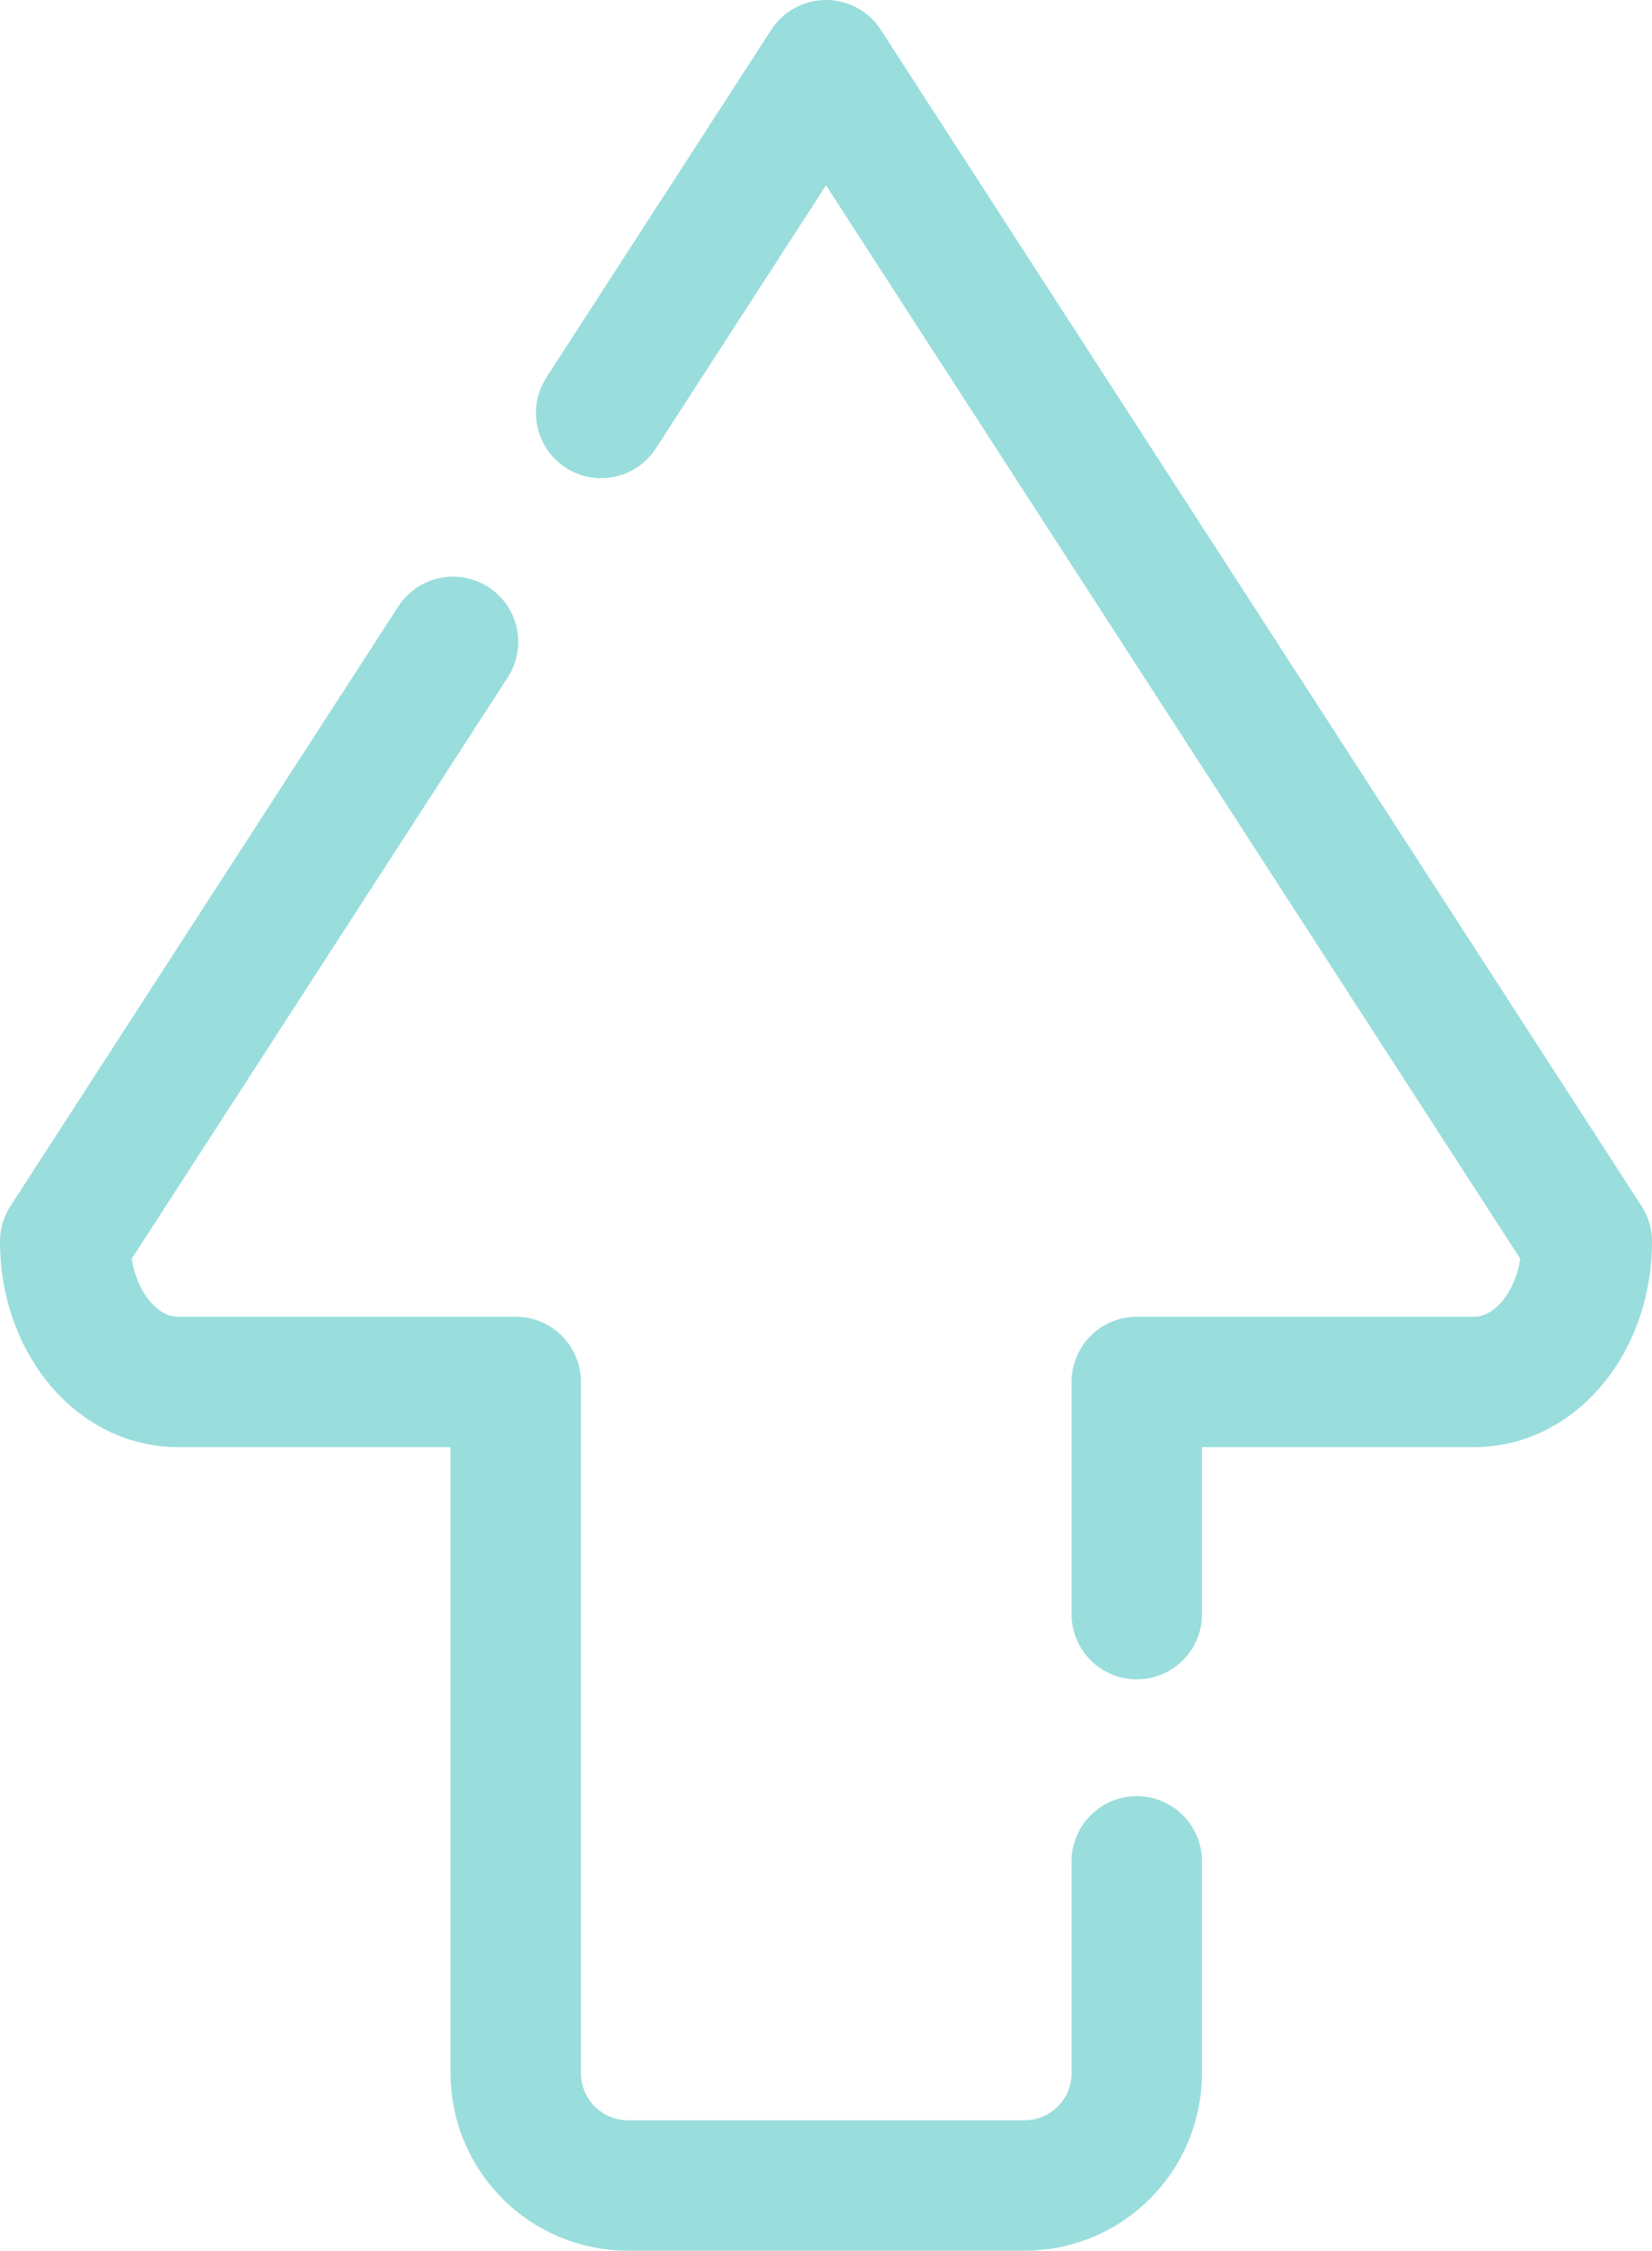 <?xml version="1.0" encoding="UTF-8" standalone="no"?>
<svg
   xmlns:dc="http://purl.org/dc/elements/1.1/"
   xmlns:cc="http://creativecommons.org/ns#"
   xmlns:rdf="http://www.w3.org/1999/02/22-rdf-syntax-ns#"
   xmlns:svg="http://www.w3.org/2000/svg"
   xmlns="http://www.w3.org/2000/svg"
   height="100"
   width="73.43"
   version="1.1"
   viewBox="0 0 73.43 100"
   id="svg2">
  <defs
     id="defs4" />
  <g
     transform="translate(-286.465,-813.1)"
     id="layer1">
    <flowRoot
       transform="matrix(3.78,0,0,3.78,-811.033,277.317)"
       xml:space="preserve"
       id="flowRoot4488"
       style="font-style:normal;font-variant:normal;font-weight:normal;font-stretch:normal;font-size:21.333px;line-height:1.25;font-family:Roboto;-inkscape-font-specification:'Roboto, Normal';font-variant-ligatures:normal;font-variant-caps:normal;font-variant-numeric:normal;text-align:start;letter-spacing:0px;word-spacing:0px;writing-mode:lr-tb;text-anchor:start;fill:#000000;fill-opacity:1;stroke:none"><flowRegion
         id="flowRegion4490"><rect
           id="rect4492"
           width="199.286"
           height="180.714"
           x="497.857"
           y="227.286" /></flowRegion><flowPara
         id="flowPara4494" /></flowRoot>    <path
       id="rect136338"
       d="m 306.602,841.619 -17.239,26.642 c 0,3.455 2.233,6.239 5.005,6.239 h 15.021 v 30.699 c 0,2.772 2.231,5.003 5.003,5.003 h 17.599 c 2.772,0 5.003,-2.231 5.003,-5.003 v -9.398 m 0,-10.985 v -10.316 h 15 c 2.772,0 5.003,-2.783 5.003,-6.239 l -33.816,-52.263 -9.996,15.448"
       style="opacity:1;vector-effect:none;fill:none;fill-opacity:1;stroke:#9adddd;stroke-width:5.797;stroke-linecap:round;stroke-linejoin:round;stroke-miterlimit:10;stroke-dasharray:none;stroke-dashoffset:0;stroke-opacity:1;paint-order:stroke fill markers" />
  </g>
</svg>
